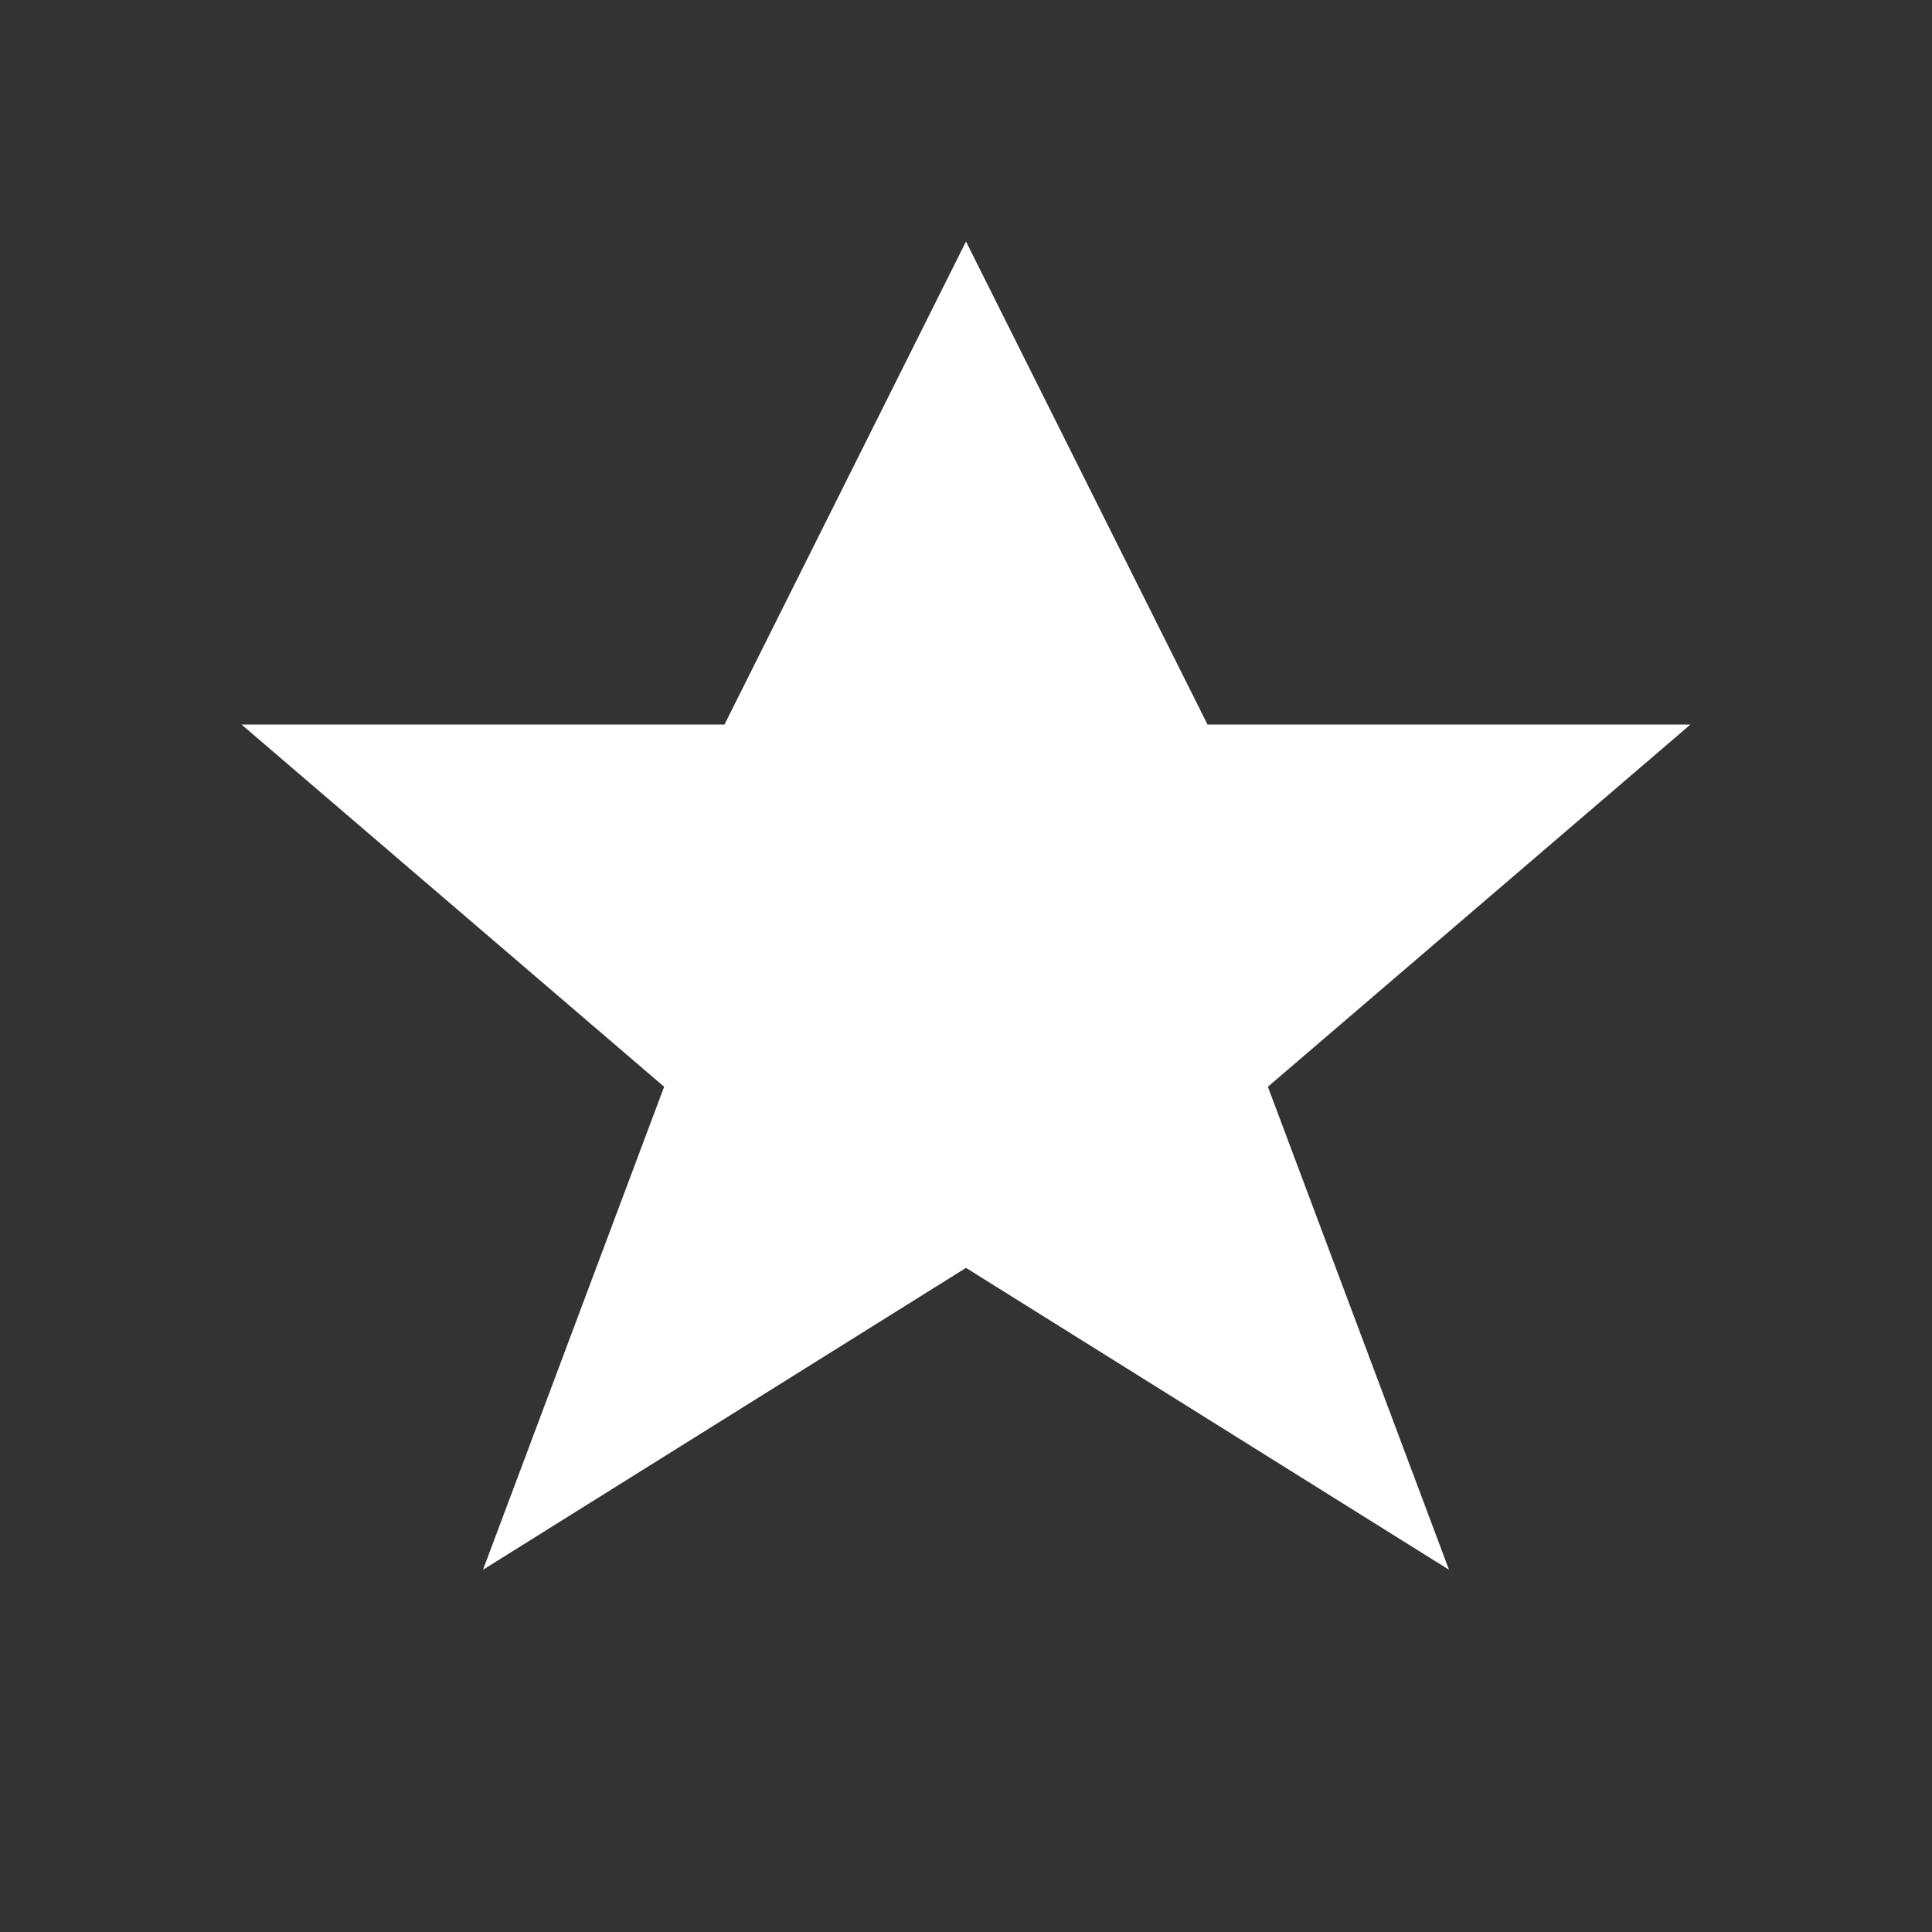 <svg viewBox="0 0 16 16" fill="none" xmlns="http://www.w3.org/2000/svg">
    <rect x="0" y="0" width="16" height="16" fill="#333333" stroke="none"/>
    <path d="M8 2L10 6H14L10.5 9L12 13L8 10.5L4 13L5.5 9L2 6H6L8 2Z" fill="#FFFFFF"/>
</svg>

